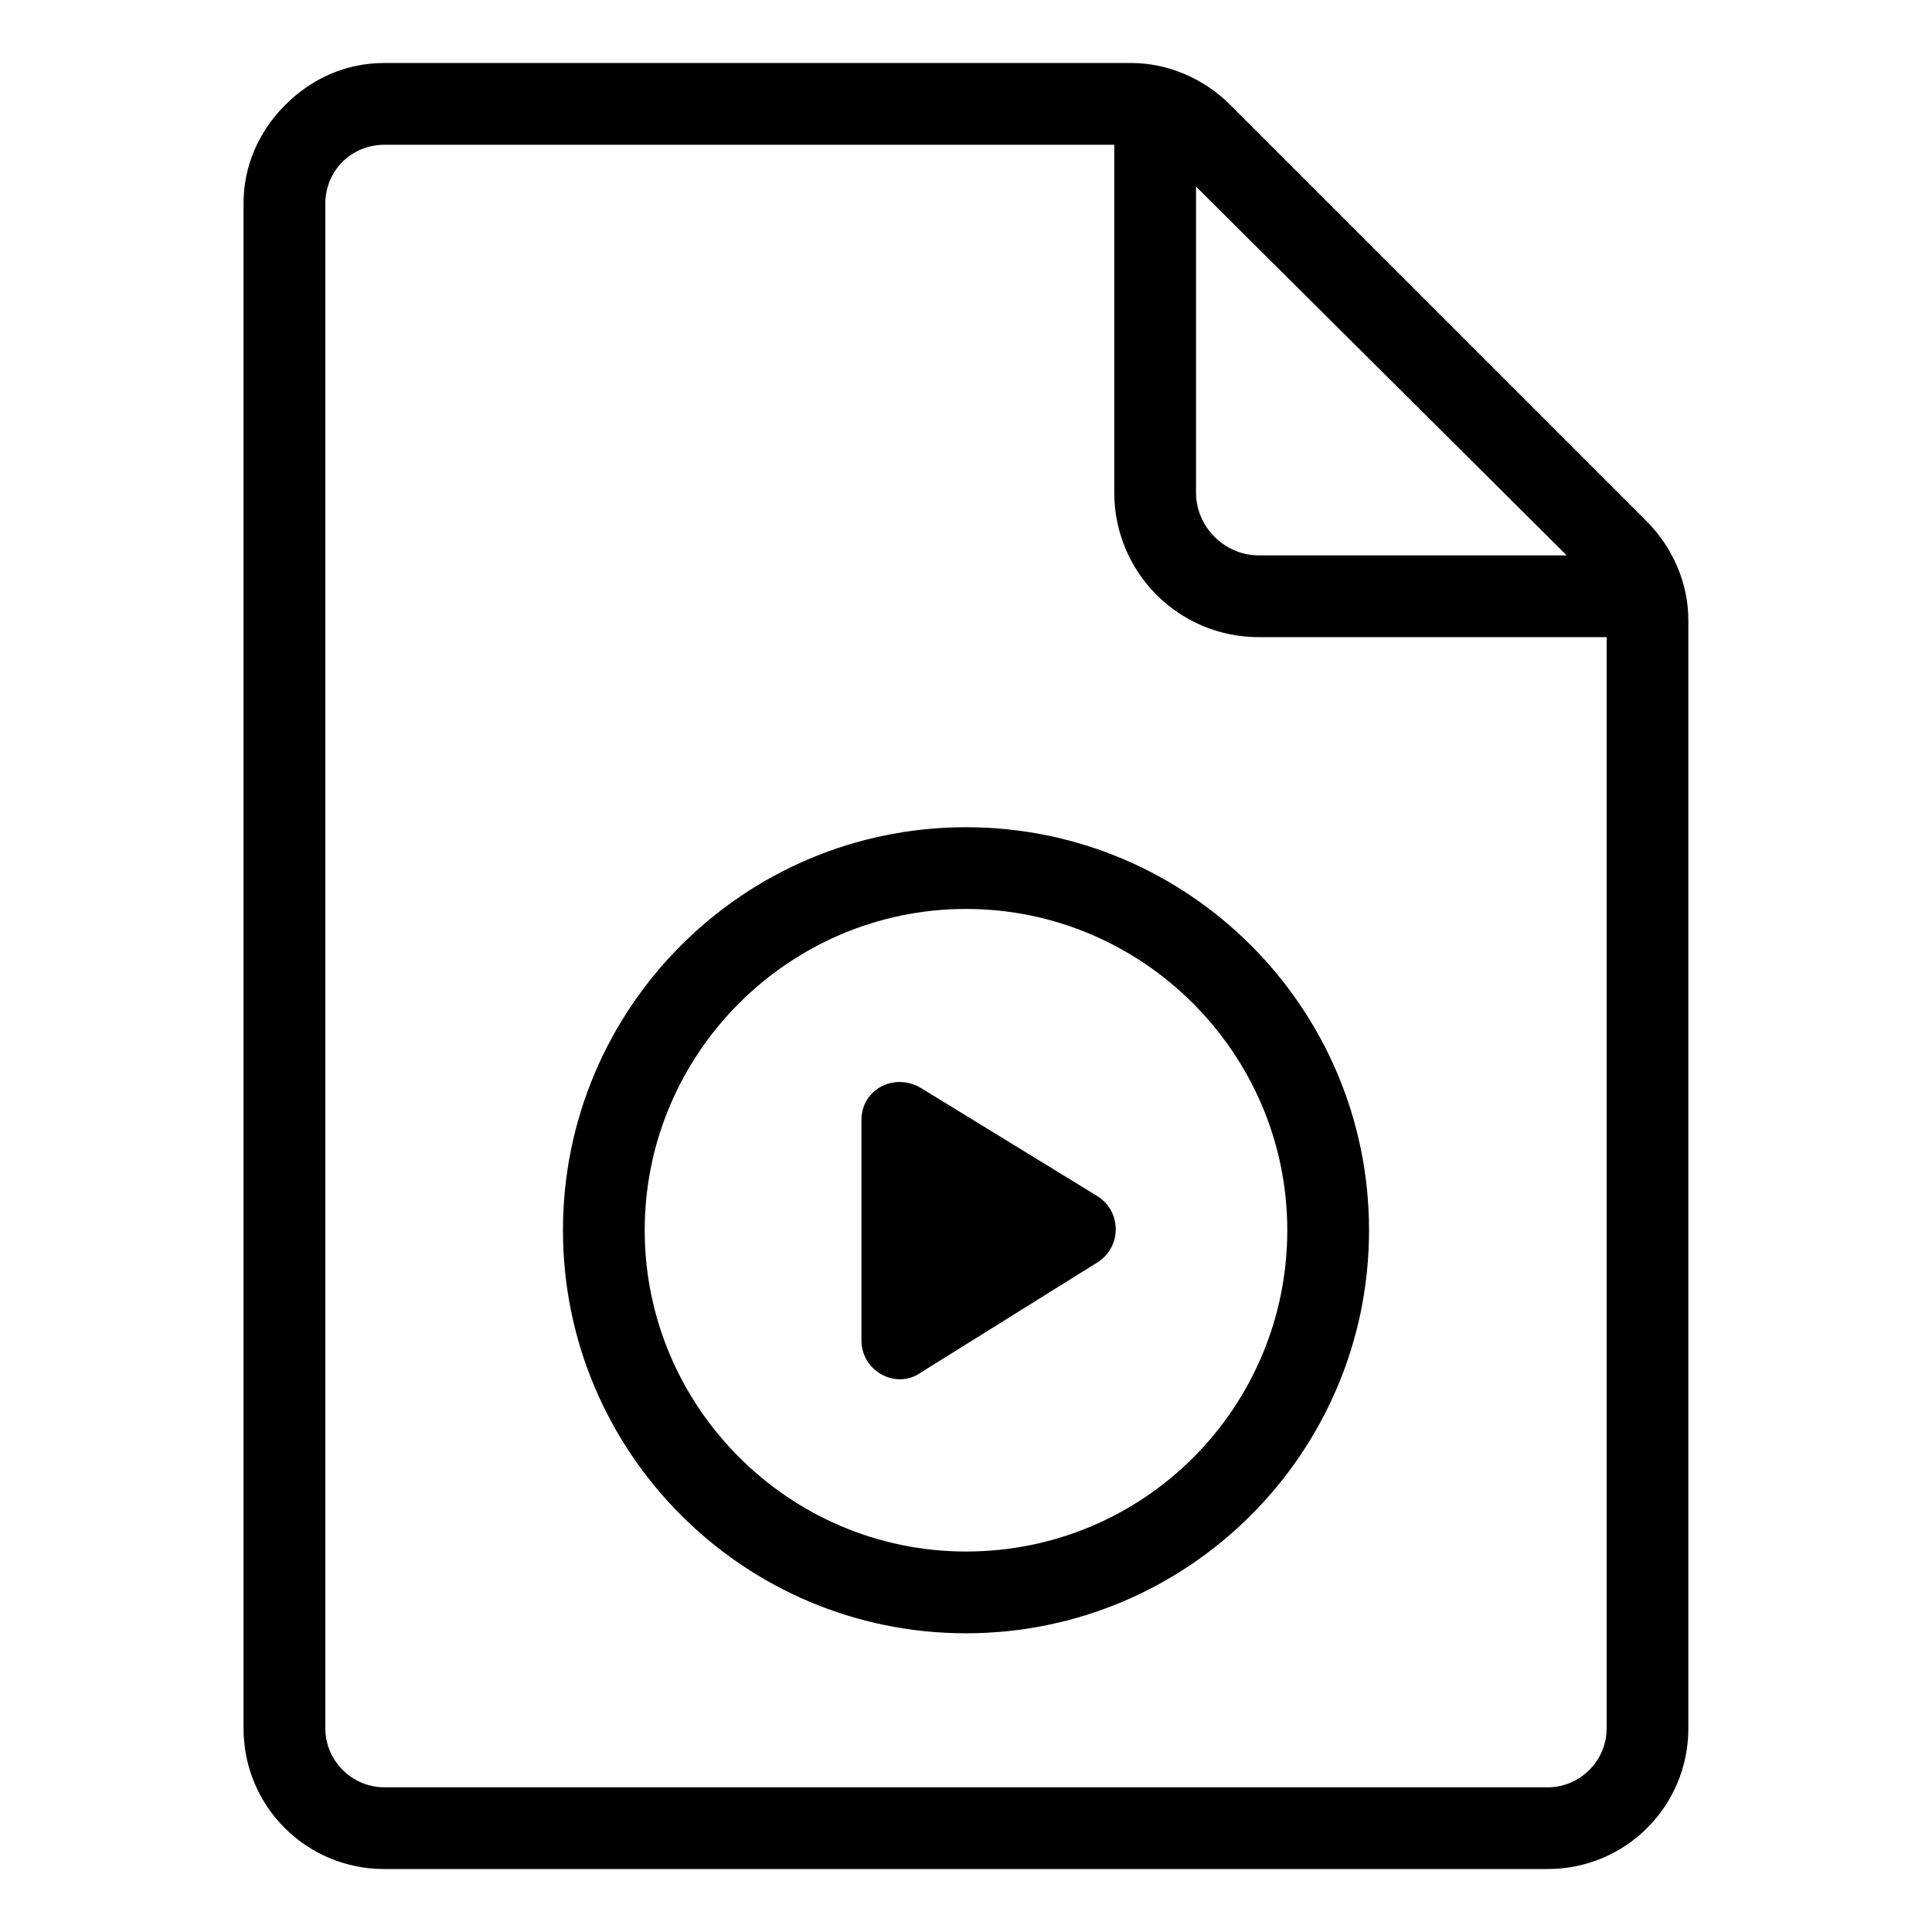 <?xml version="1.0" encoding="UTF-8"?>
<!-- Uploaded to: ICON Repo, www.iconrepo.com, Generator: ICON Repo Mixer Tools -->
<svg fill="#000000" width="800px" height="800px" version="1.1" viewBox="144 144 512 512" xmlns="http://www.w3.org/2000/svg">
 <g>
  <path d="m400 363.22c-58.945 0-106.81 47.863-106.81 106.81 0 58.945 47.863 106.81 106.81 106.81s106.81-47.863 106.81-106.81c-0.004-58.945-47.863-106.81-106.81-106.81zm0 191.95c-46.855 0-85.145-38.289-85.145-85.145 0-46.855 38.289-85.145 85.145-85.145s85.145 38.289 85.145 85.145c-0.004 46.855-37.789 85.145-85.145 85.145z"/>
  <path d="m387.91 432.24c-7.055-4.031-15.617 0.504-15.617 8.566v58.441c0 8.062 9.07 13.098 15.617 8.566l46.855-29.223c6.551-4.031 6.551-13.602 0-17.633z"/>
  <path d="m580.36 282.11-110.34-110.33c-7.055-7.055-16.625-11.082-26.199-11.082h-198c-10.078 0-19.145 4.031-26.199 11.082-7.051 7.051-11.082 16.121-11.082 26.199v404.05c0 20.656 16.625 37.281 37.281 37.281h308.33c20.656 0 37.281-16.625 37.281-37.281v-293.72c0-9.57-4.031-19.145-11.082-26.199zm-21.16 9.07h-81.617c-9.07 0-16.625-7.559-16.625-16.625v-81.113zm-5.039 326.47h-308.33c-8.566 0-15.617-7.055-15.617-15.617v-404.05c0-4.031 1.512-8.062 4.535-11.082 3.023-3.023 7.055-4.535 11.082-4.535h193.46v92.195c0 21.16 17.129 38.289 38.289 38.289h92.195v289.19c0.004 8.562-7.047 15.617-15.613 15.617z"/>
 </g>
</svg>